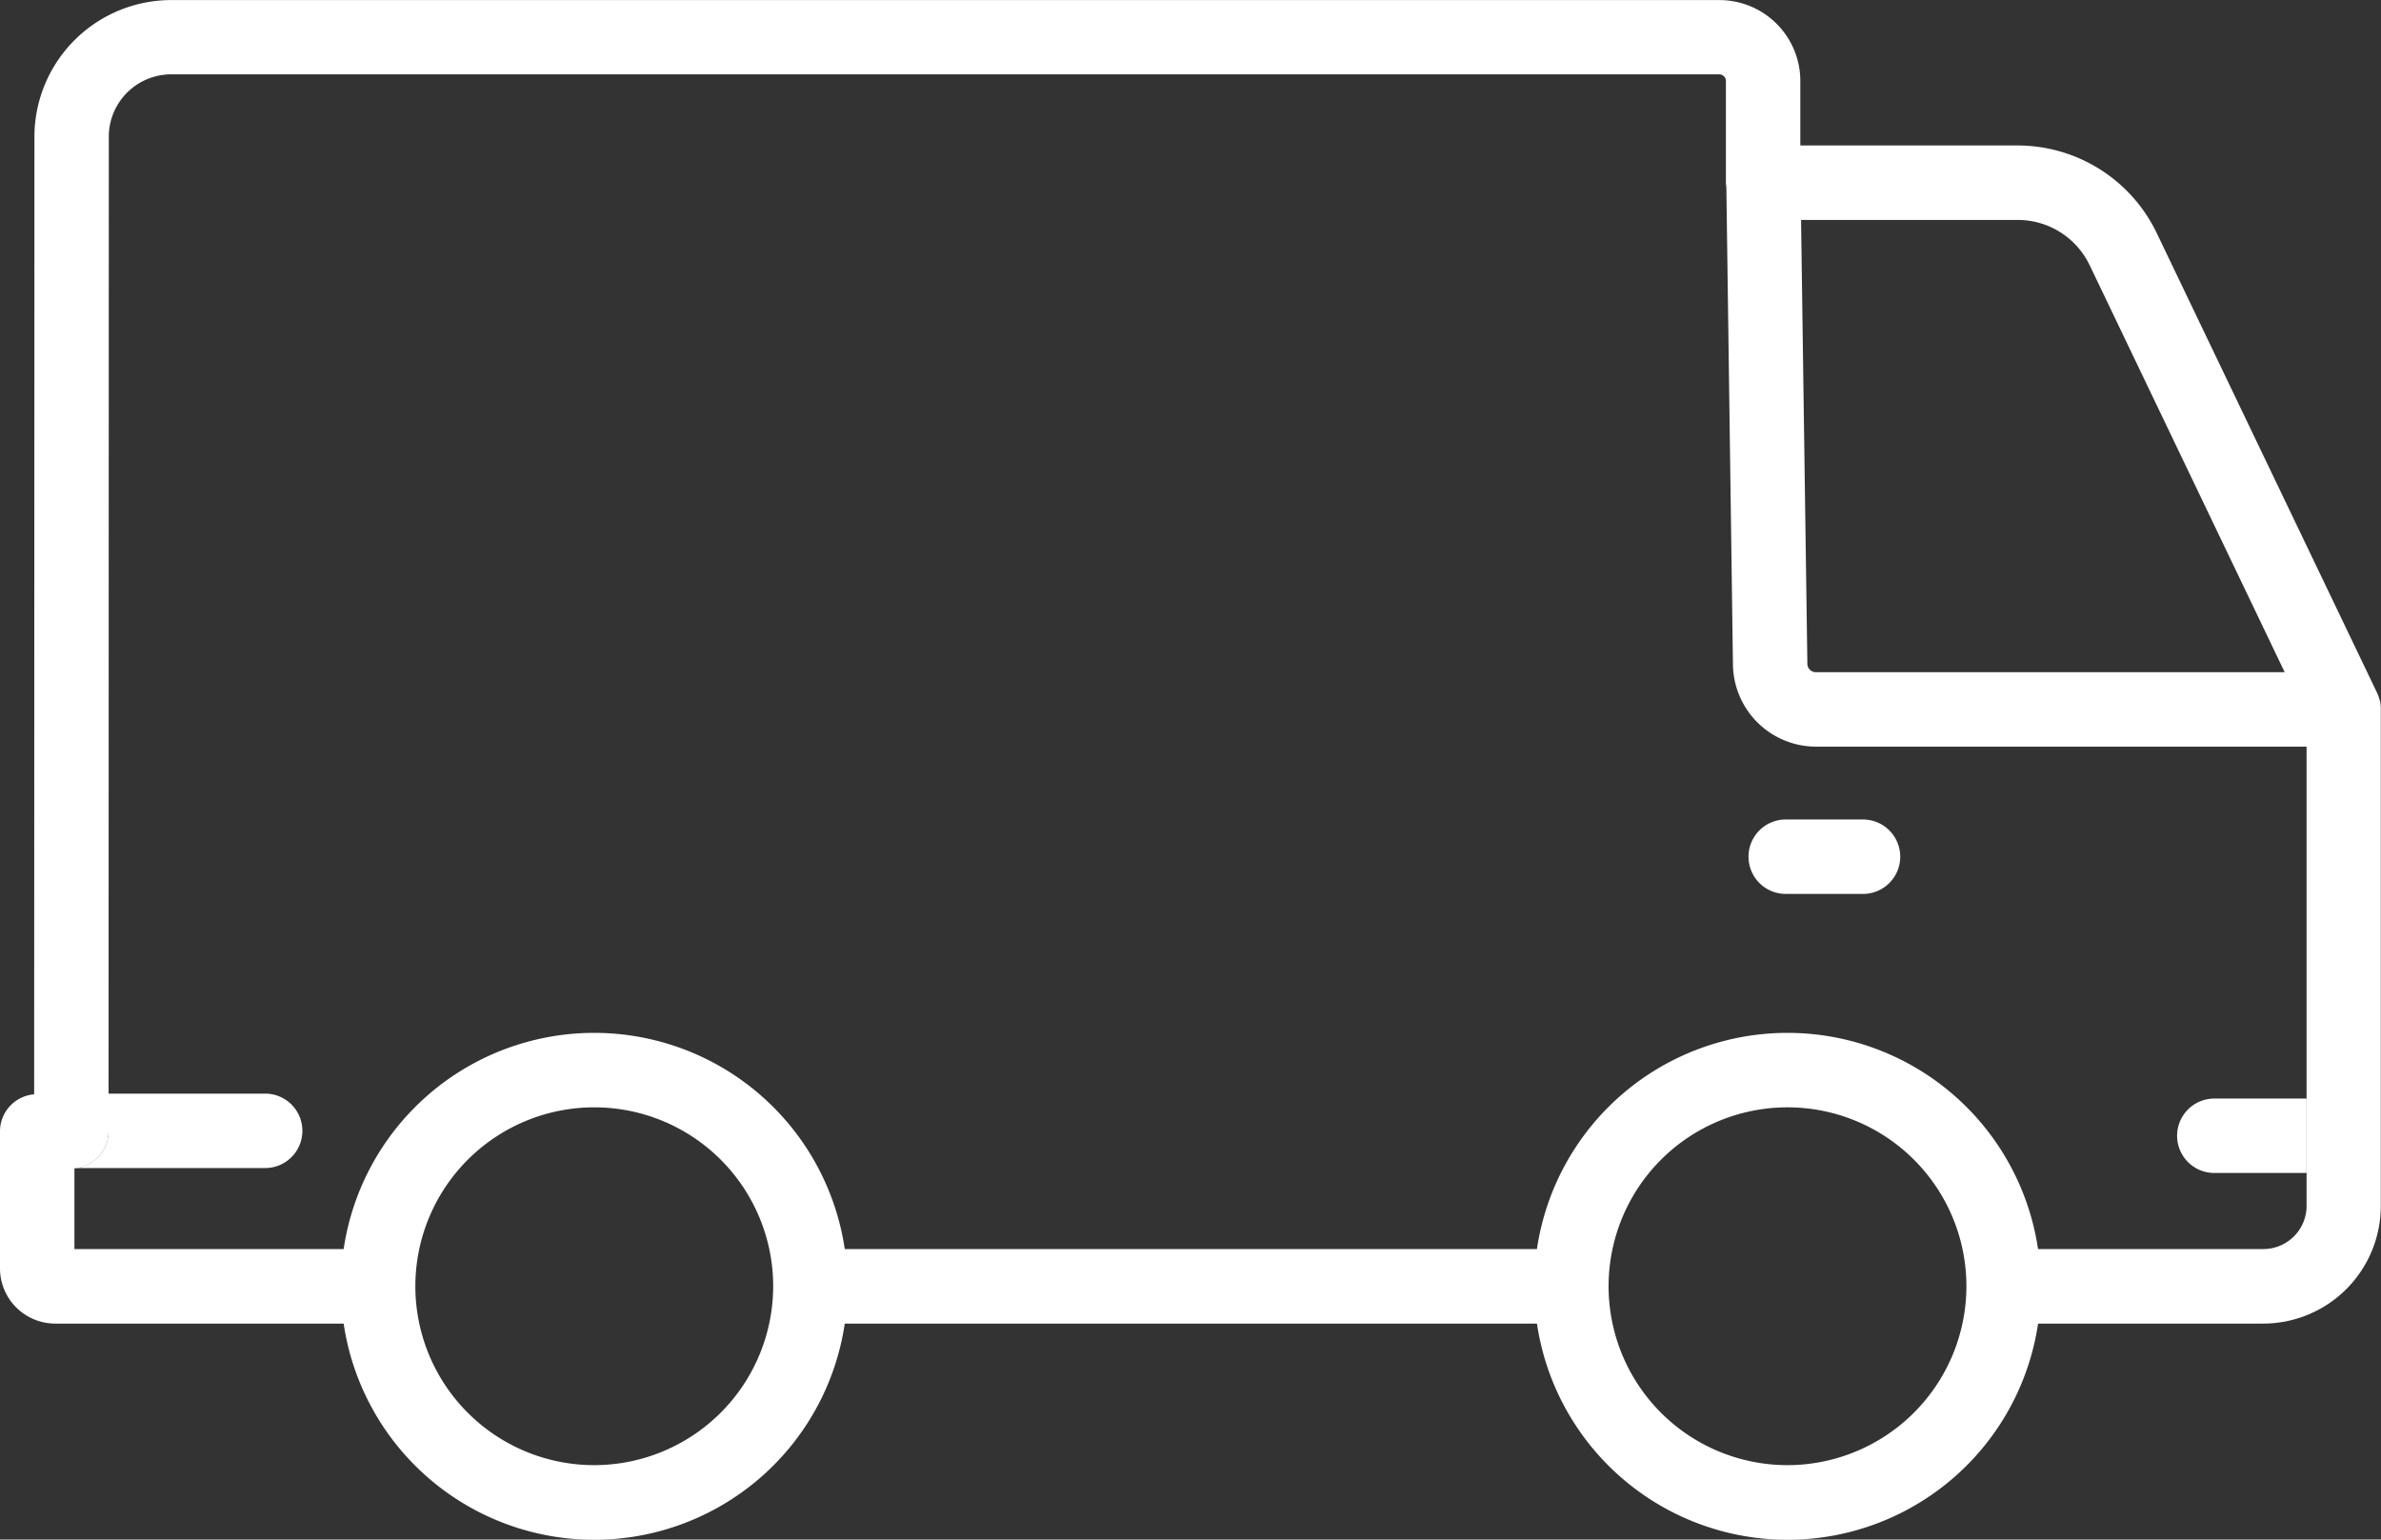 <svg xmlns="http://www.w3.org/2000/svg" width="58.837" height="38.045" viewBox="0 0 58.837 38.045">
  <rect x="0" y="0" width="58.837" height="38.045" fill="#333333" stroke="none"/>
  <g id="Group_2636" data-name="Group 2636" transform="translate(-30.894 -72.983)">
    <path id="Path_8325" data-name="Path 8325" d="M44.133,183.318a.919.919,0,0,0-.92-.92h-3.87v.932a.917.917,0,0,1-.792.907h4.662A.919.919,0,0,0,44.133,183.318Z" transform="translate(-5.767 -82.39)" fill="#fff"/>
    <path id="Path_8326" data-name="Path 8326" d="M89.709,90.317c0-.016-.01-.03-.014-.046a.893.893,0,0,0-.049-.139c0-.005,0-.011-.006-.016L84.184,78.732a3.815,3.815,0,0,0-3.421-2.154H75.382V74.985a2,2,0,0,0-2-2H35.172a3.383,3.383,0,0,0-3.427,3.329l-.007,23.711a.919.919,0,0,0-.844.917v3.385a1.366,1.366,0,0,0,1.364,1.364h7.128a6.259,6.259,0,0,0,12.383,0H68.874a6.259,6.259,0,0,0,12.383,0h5.569a2.909,2.909,0,0,0,2.9-2.906V90.514A.919.919,0,0,0,89.709,90.317Zm-7.182-10.79,4.824,10.067H75.765a.21.21,0,0,1-.209-.206L75.4,78.418h5.359A1.968,1.968,0,0,1,82.527,79.528ZM45.577,109.189A4.421,4.421,0,1,1,50,104.769,4.426,4.426,0,0,1,45.577,109.189Zm29.488,0a4.421,4.421,0,1,1,4.421-4.42A4.426,4.426,0,0,1,75.065,109.189Zm11.761-5.34H81.256a6.259,6.259,0,0,0-12.383,0H51.769a6.259,6.259,0,0,0-12.383,0H32.733v-1.993a.92.92,0,0,0,.844-.917l.006-24.628a1.543,1.543,0,0,1,1.588-1.49H73.38a.163.163,0,0,1,.163.163V77.5a.867.867,0,0,0,.011.105l.163,11.81a2.056,2.056,0,0,0,2.048,2.019H87.892v11.35A1.068,1.068,0,0,1,86.826,103.849Z" transform="translate(0 0)" fill="#fff"/>
    <g id="Group_2635" data-name="Group 2635" transform="translate(74.101 93.234)">
      <path id="Path_8327" data-name="Path 8327" d="M208.657,156.812h-1.91a.919.919,0,1,1,0-1.839h1.91a.919.919,0,1,1,0,1.839Z" transform="translate(-205.827 -154.973)" fill="#fff"/>
    </g>
    <path id="Path_8328" data-name="Path 8328" d="M249.627,182.893a.919.919,0,1,0,0,1.839h2.28v-1.839Z" transform="translate(-164.015 -82.763)" fill="#fff"/>
  </g>
</svg>
